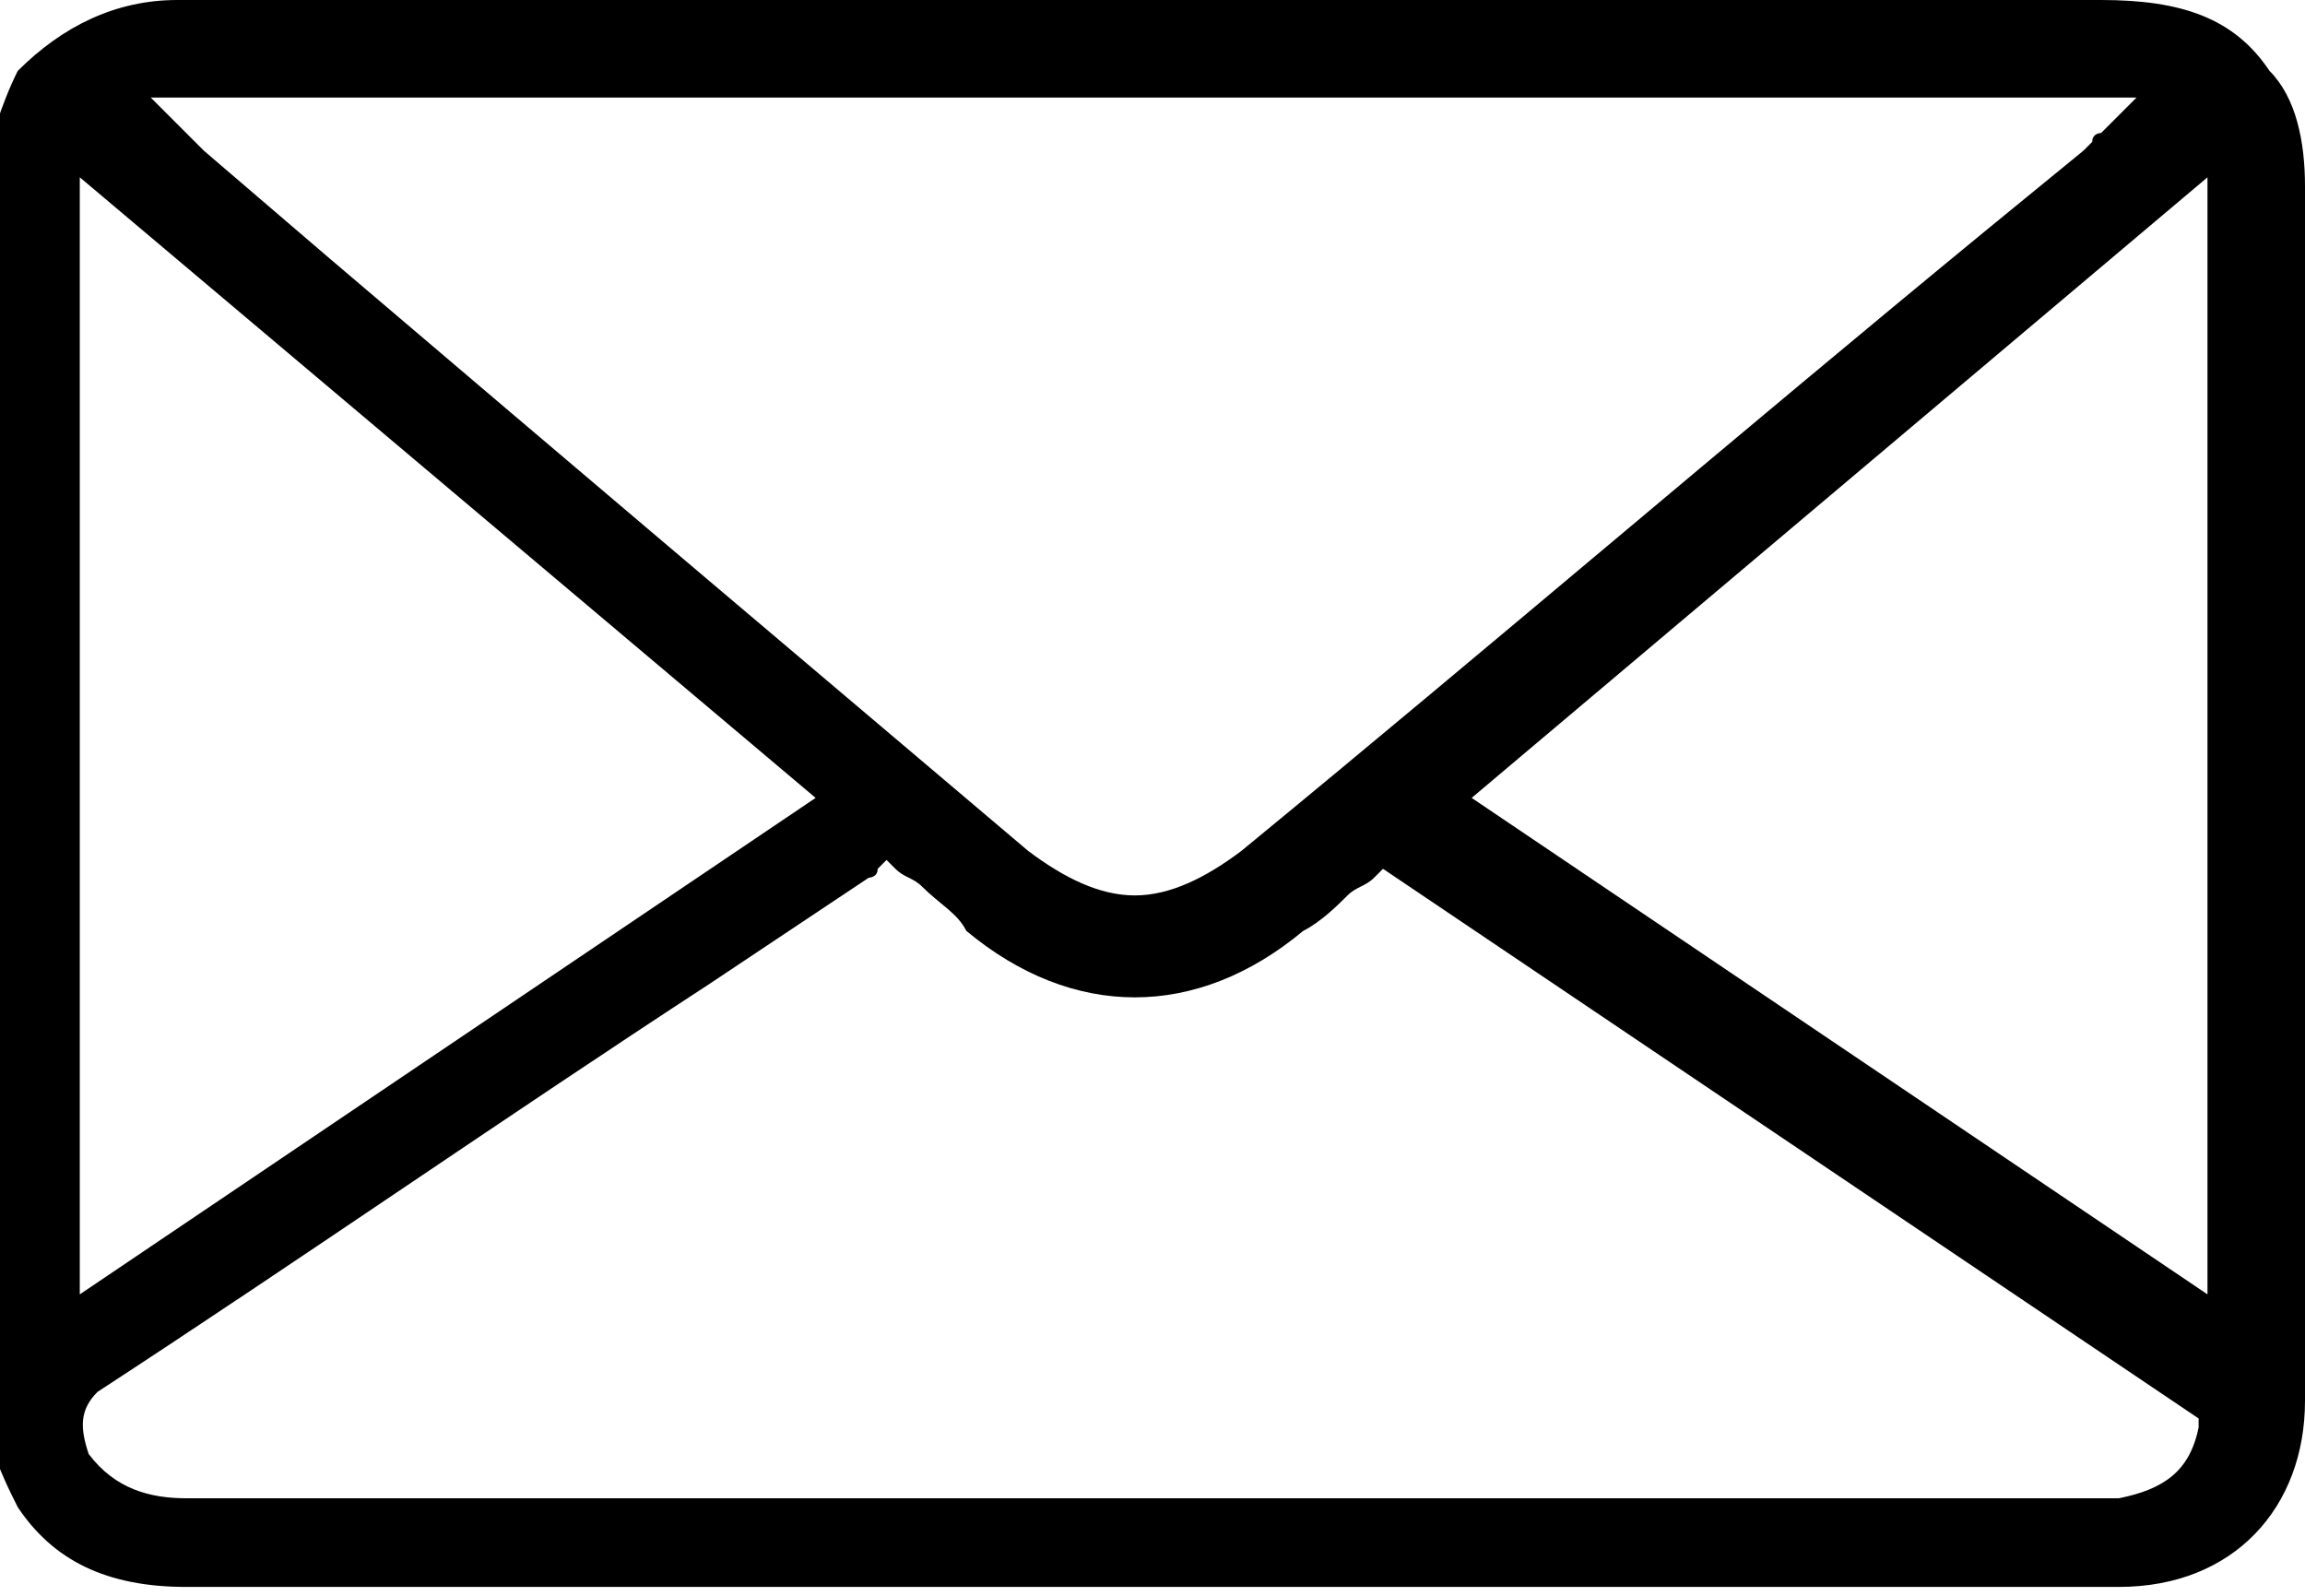 <?xml version="1.0" encoding="utf-8"?>
<!-- Generator: Adobe Illustrator 26.2.1, SVG Export Plug-In . SVG Version: 6.00 Build 0)  -->
<svg version="1.1" id="Layer_1" xmlns="http://www.w3.org/2000/svg" xmlns:xlink="http://www.w3.org/1999/xlink" x="0px" y="0px"
	 viewBox="0 0 26 18" style="enable-background:new 0 0 26 18;" xml:space="preserve">
<path d="M26,15.8c0-4.2,0-8.5,0-12.6l0-1.1c0-0.5-0.1-1-0.4-1.3c-0.4-0.6-1-0.8-1.9-0.8c0,0,0,0,0,0c-4.8,0-9.7,0-14.5,0L4.6,0
	L3.8,0C3.2,0,2.6,0,2,0c0,0,0,0,0,0C1.3,0,0.7,0.3,0.2,0.8C0,1.2-0.1,1.6-0.2,1.9v14.1c0,0.1,0.1,0.2,0.1,0.3
	c0.1,0.3,0.2,0.5,0.3,0.7c0.4,0.6,1,0.9,1.9,0.9c0,0,0,0,0,0c5.3,0,10.7,0,15.8,0h5.7c0.1,0,0.2,0,0.3,0C25.2,17.9,26,17,26,15.8z
	 M24.1,1.1l-0.4,0.4c0,0-0.1,0-0.1,0.1c0,0-0.1,0.1-0.1,0.1l-1.1,0.9c-2.8,2.3-5.6,4.7-8.4,7c-0.4,0.3-0.8,0.5-1.2,0.5
	c-0.4,0-0.8-0.2-1.2-0.5C9,7.4,6.4,5.2,3.7,2.9L2.3,1.7c0,0-0.1-0.1-0.1-0.1c0,0,0,0-0.1-0.1L1.7,1.1H24.1z M24.9,2v12.6L16.6,9
	L24.9,2z M0.9,2l8.3,7l-8.3,5.6V2z M24.8,16.1c-0.1,0.5-0.4,0.7-0.9,0.8c-0.1,0-0.2,0-0.3,0l-5.7,0c-5.3,0-10.5,0-15.8,0
	c0,0,0,0,0,0c-0.4,0-0.8-0.1-1.1-0.5c-0.1-0.3-0.1-0.5,0.1-0.7c2.3-1.5,4.6-3.1,6.9-4.6l1.8-1.2c0,0,0.1,0,0.1-0.1c0,0,0,0,0,0
	l0.1-0.1l0.1,0.1c0.1,0.1,0.2,0.1,0.3,0.2c0.2,0.2,0.4,0.3,0.5,0.5c1.2,1,2.6,1,3.8,0c0.2-0.1,0.4-0.3,0.5-0.4
	c0.1-0.1,0.2-0.1,0.3-0.2l0.1-0.1l9.2,6.2L24.8,16.1z"/>
</svg>
